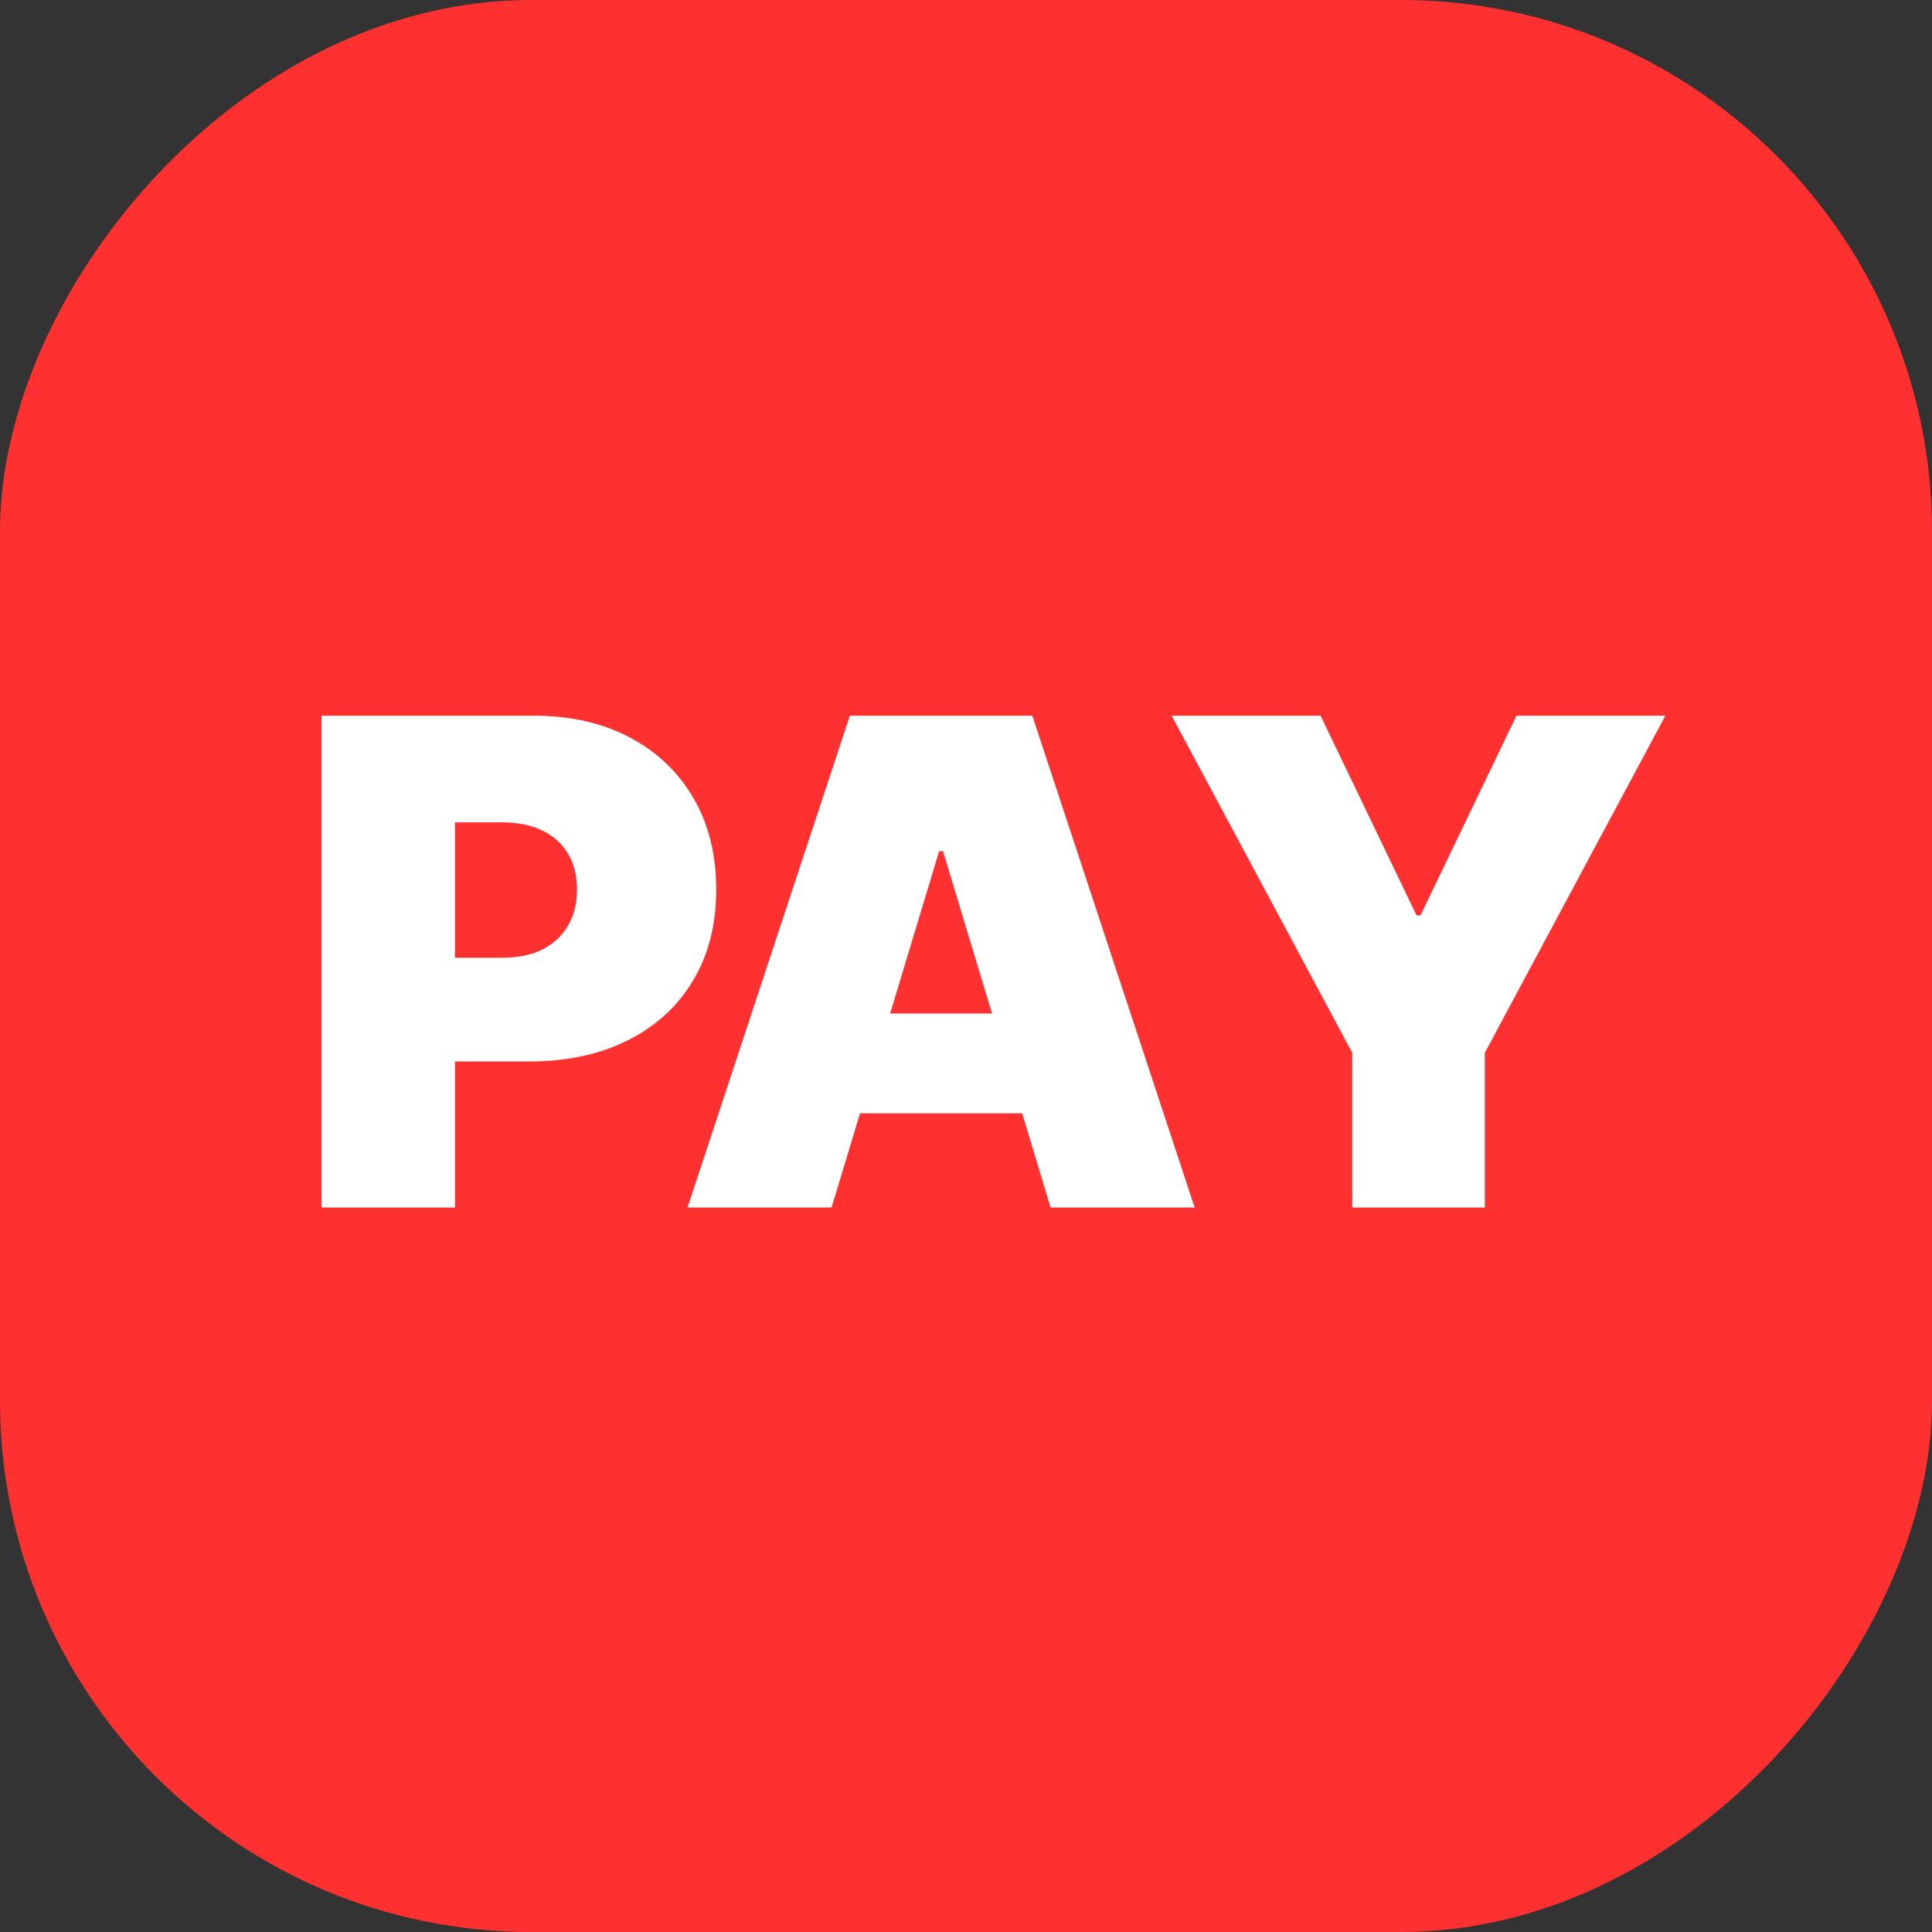<svg width="40" height="40" viewBox="0 0 40 40" fill="none" xmlns="http://www.w3.org/2000/svg">
<rect x="0" y="0" width="40" height="40" fill="#333333" stroke="none"/>
<rect width="40" height="40" rx="11" transform="matrix(-1 0 0 1 40 0)" fill="#FF3030"/>
<path d="M6.656 25V14.818H11.051C11.807 14.818 12.468 14.967 13.035 15.266C13.602 15.564 14.042 15.983 14.357 16.523C14.672 17.064 14.829 17.695 14.829 18.418C14.829 19.147 14.667 19.778 14.342 20.312C14.021 20.845 13.568 21.256 12.985 21.545C12.405 21.833 11.727 21.977 10.952 21.977H8.327V19.829H10.395C10.72 19.829 10.996 19.773 11.225 19.66C11.457 19.544 11.634 19.38 11.757 19.168C11.883 18.956 11.946 18.706 11.946 18.418C11.946 18.126 11.883 17.877 11.757 17.672C11.634 17.463 11.457 17.304 11.225 17.195C10.996 17.082 10.72 17.026 10.395 17.026H9.42V25H6.656ZM17.217 25H14.234L17.595 14.818H21.373L24.734 25H21.751L19.524 17.622H19.444L17.217 25ZM16.66 20.983H22.268V23.051H16.66V20.983ZM24.258 14.818H27.341L29.329 18.954H29.409L31.397 14.818H34.48L30.741 21.798V25H27.997V21.798L24.258 14.818Z" fill="white"/>
</svg>
